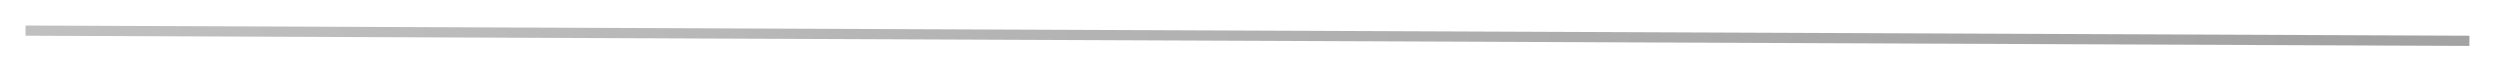 <?xml version="1.0" encoding="UTF-8"?> <svg xmlns="http://www.w3.org/2000/svg" width="490" height="14" viewBox="0 0 490 14" fill="none"> <g filter="url(#filter0_d)"> <line x1="5.004" y1="6" x2="484.004" y2="8" stroke="url(#paint0_linear)" stroke-width="2"></line> </g> <defs> <filter id="filter0_d" x="0" y="0" width="489.008" height="14" filterUnits="userSpaceOnUse" color-interpolation-filters="sRGB"> <feFlood flood-opacity="0" result="BackgroundImageFix"></feFlood> <feColorMatrix in="SourceAlpha" type="matrix" values="0 0 0 0 0 0 0 0 0 0 0 0 0 0 0 0 0 0 127 0"></feColorMatrix> <feOffset></feOffset> <feGaussianBlur stdDeviation="2.5"></feGaussianBlur> <feColorMatrix type="matrix" values="0 0 0 0 0.613 0 0 0 0 0.613 0 0 0 0 0.613 0 0 0 1 0"></feColorMatrix> <feBlend mode="normal" in2="BackgroundImageFix" result="effect1_dropShadow"></feBlend> <feBlend mode="normal" in="SourceGraphic" in2="effect1_dropShadow" result="shape"></feBlend> </filter> <linearGradient id="paint0_linear" x1="-107" y1="64.998" x2="467.499" y2="-9.004" gradientUnits="userSpaceOnUse"> <stop stop-color="#C8C8C8"></stop> <stop offset="1" stop-color="#A3A3A3"></stop> </linearGradient> </defs> </svg> 